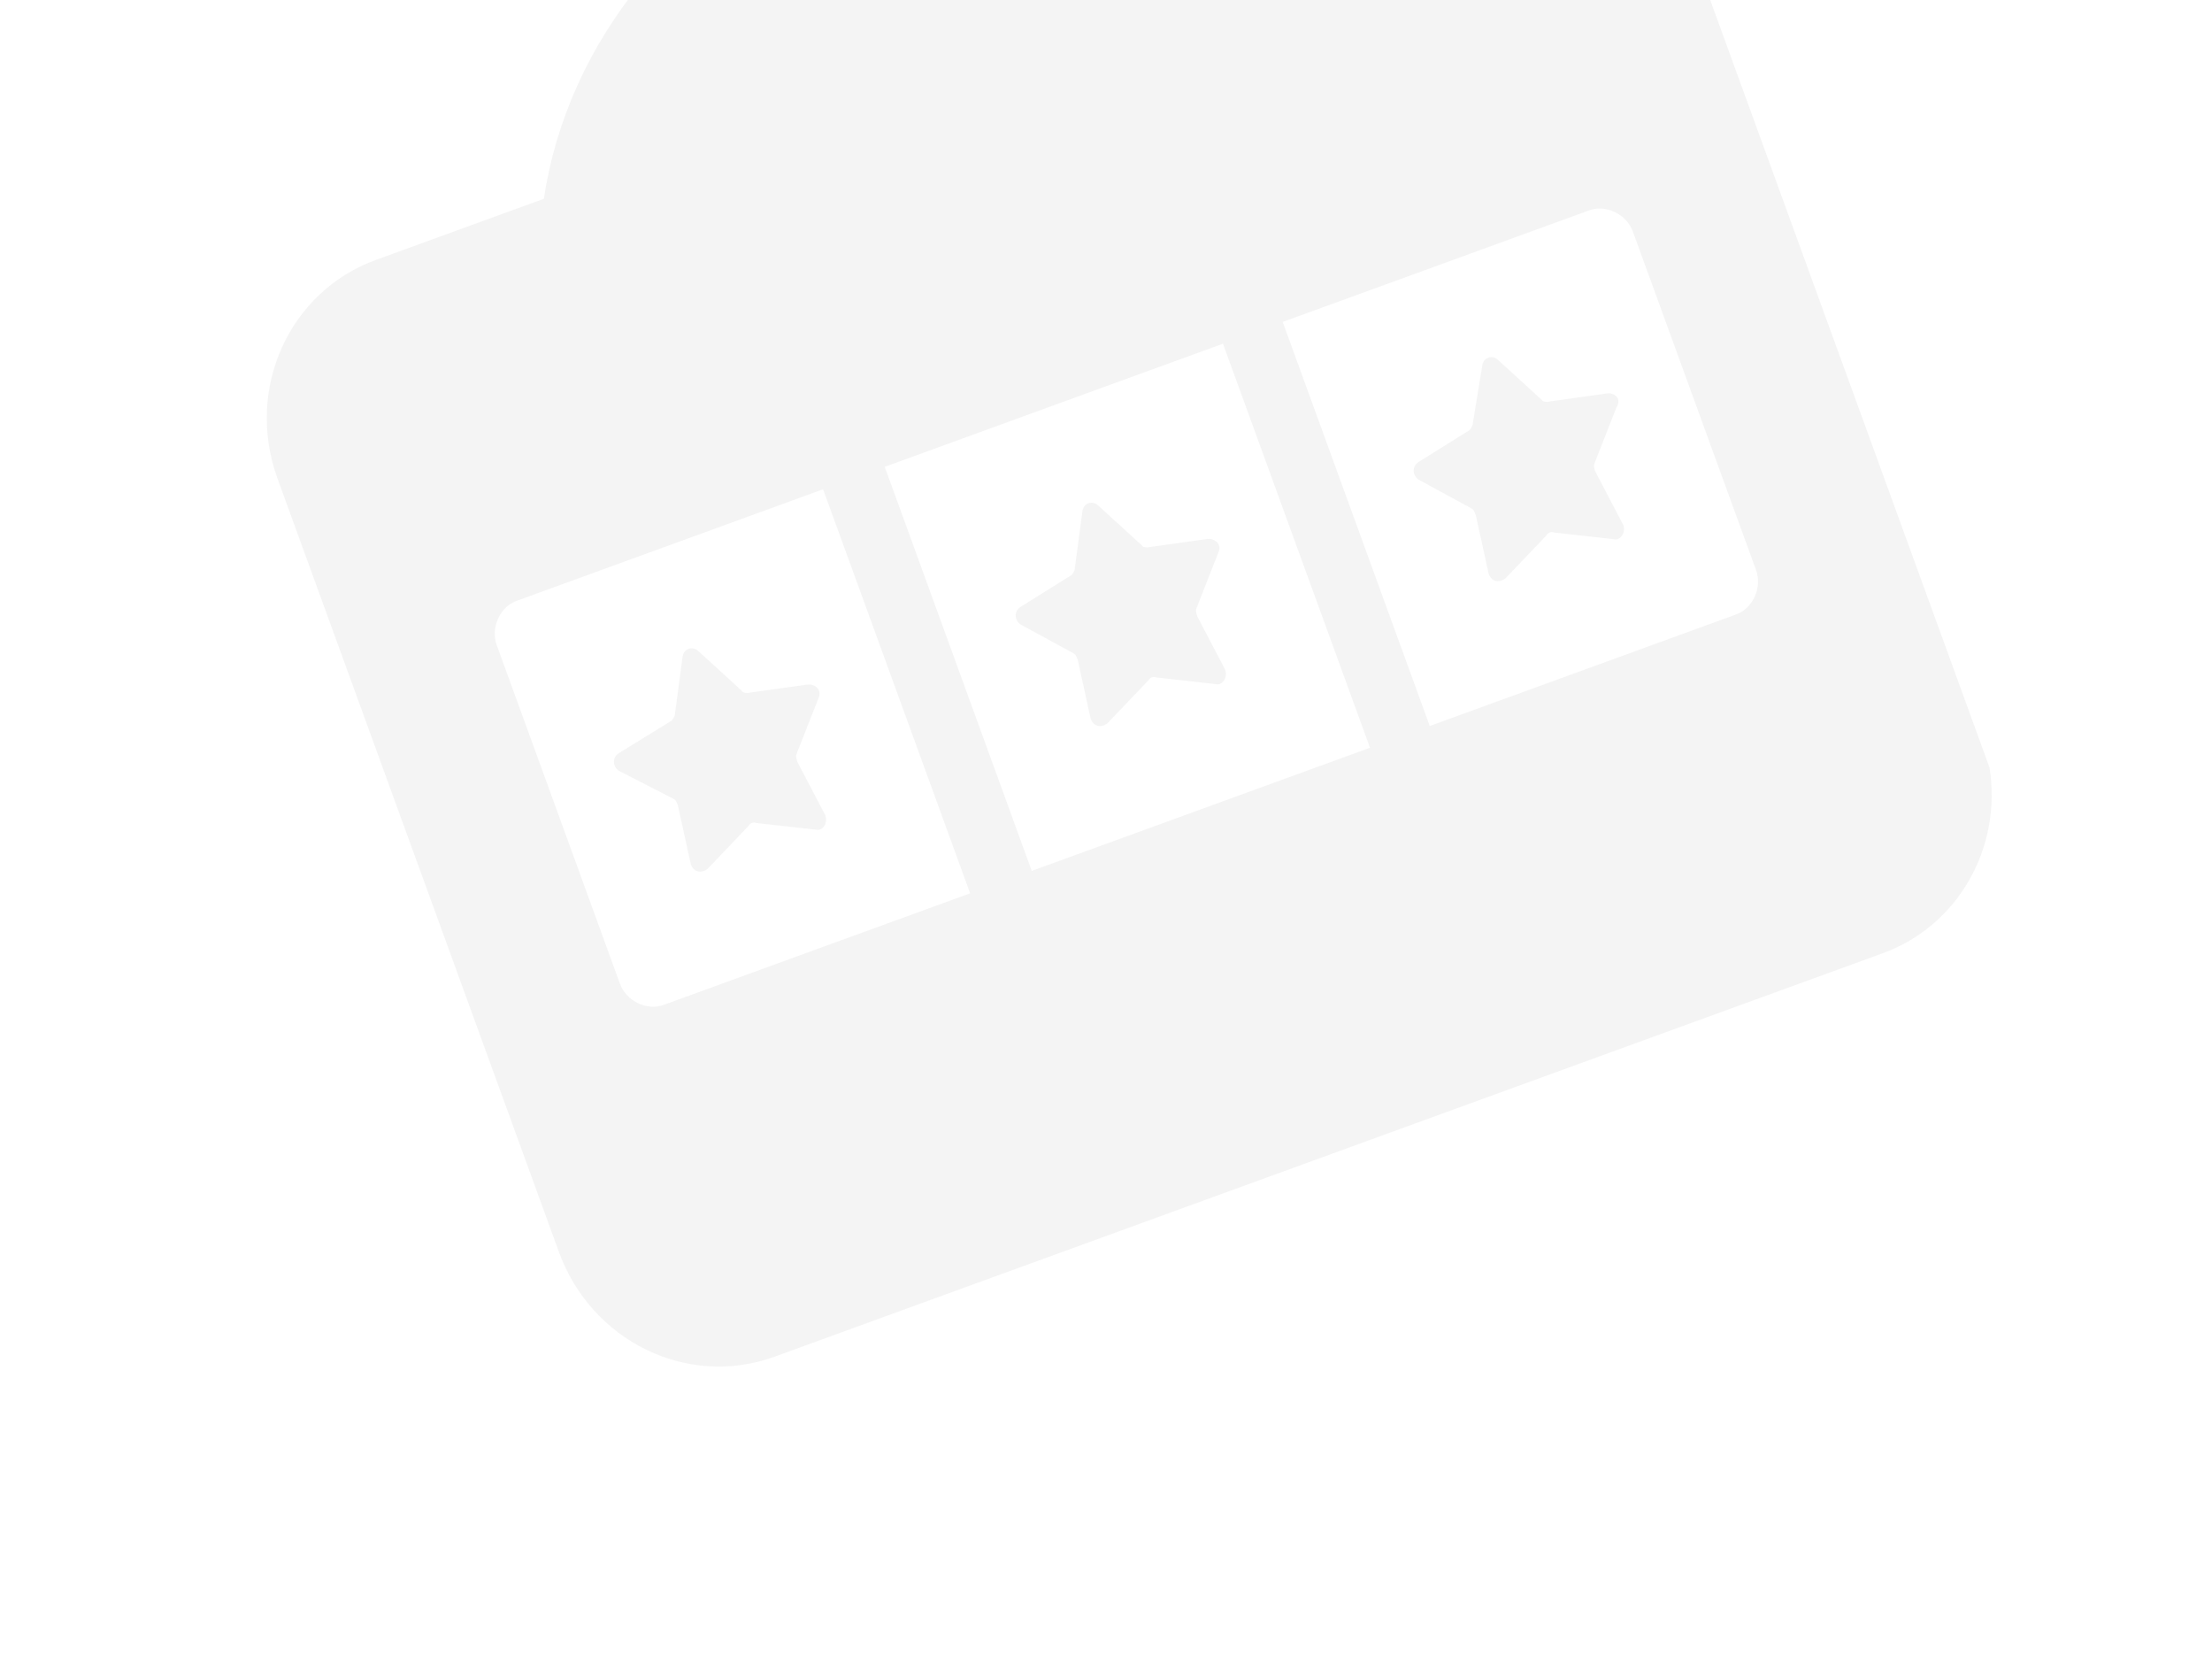 <svg width="141" height="106" viewBox="0 0 141 106" fill="none" xmlns="http://www.w3.org/2000/svg">
<g opacity="0.08">
<path d="M42.918 50.9C43.081 50.979 43.126 51.102 43.215 51.347L44.033 55.076C44.211 55.566 44.658 55.681 45.09 55.385L47.726 52.62C47.8 52.455 48.039 52.368 48.202 52.447L51.998 52.871C52.445 52.986 52.788 52.445 52.609 51.954L50.839 48.572C50.795 48.45 50.705 48.204 50.779 48.039L52.18 44.474C52.403 43.977 51.986 43.573 51.465 43.624L47.744 44.145C47.625 44.188 47.342 44.153 47.297 44.03L44.47 41.449C44.098 41.168 43.621 41.341 43.517 41.796L43.01 45.59C42.935 45.756 42.861 45.922 42.742 45.966L39.434 48.002C39.003 48.298 39.062 48.833 39.434 49.114L42.918 50.9Z" fill="#787878"/>
<path d="M68.406 41.623C68.569 41.702 68.614 41.825 68.703 42.07L69.521 45.798C69.7 46.289 70.146 46.404 70.579 46.108L73.214 43.343C73.289 43.178 73.527 43.091 73.69 43.17L77.487 43.594C77.933 43.709 78.276 43.168 78.098 42.677L76.328 39.295C76.283 39.173 76.194 38.927 76.268 38.762L77.668 35.197C77.892 34.7 77.474 34.295 76.954 34.346L73.233 34.868C73.114 34.911 72.831 34.876 72.786 34.753L69.958 32.172C69.586 31.891 69.11 32.064 69.005 32.519L68.498 36.313C68.424 36.479 68.349 36.645 68.23 36.689L65.044 38.681C64.613 38.977 64.672 39.511 65.044 39.792L68.406 41.623Z" fill="#787878"/>
<path d="M98.719 25.592L102.442 25.07C102.962 25.019 103.379 25.423 103.038 25.964L101.638 29.528C101.563 29.694 101.653 29.939 101.697 30.061L103.467 33.443C103.646 33.934 103.303 34.475 102.856 34.36L99.06 33.937C98.897 33.857 98.658 33.944 98.584 34.11L95.948 36.874C95.516 37.17 95.069 37.055 94.891 36.565L94.073 32.836C93.984 32.592 93.939 32.469 93.776 32.39L90.412 30.559C90.04 30.278 89.981 29.744 90.412 29.448L93.598 27.456C93.717 27.412 93.792 27.246 93.866 27.08L94.492 23.242C94.597 22.788 95.073 22.615 95.445 22.896L98.273 25.476C98.318 25.599 98.6 25.635 98.719 25.592Z" fill="#787878"/>
<path fill-rule="evenodd" clip-rule="evenodd" d="M107.682 -3.665L126.818 48.911C127.632 54.006 124.829 58.993 120.014 60.746L49.384 86.453C43.786 88.49 37.684 85.436 35.631 79.795L17.692 30.507C15.595 24.745 18.469 18.561 23.948 16.567L34.667 12.666C36.159 2.681 43.352 -6.463 54.071 -10.364C64.79 -14.265 76.178 -11.884 83.739 -5.195L94.457 -9.096C99.635 -10.981 105.244 -8.509 107.682 -3.665ZM61.837 56.927L42.303 64.037C41.231 64.427 39.921 63.793 39.519 62.69L31.665 41.111C31.264 40.008 31.86 38.68 32.931 38.29L52.465 31.18L61.837 56.927ZM65.767 55.497L56.396 29.749L77.954 21.903L87.326 47.65L65.767 55.497ZM111.936 36.332C112.338 37.436 111.742 38.763 110.67 39.153L91.137 46.263L81.765 20.515L101.299 13.406C102.37 13.016 103.68 13.65 104.082 14.753L111.936 36.332Z" fill="#787878"/>
</g>
</svg>
